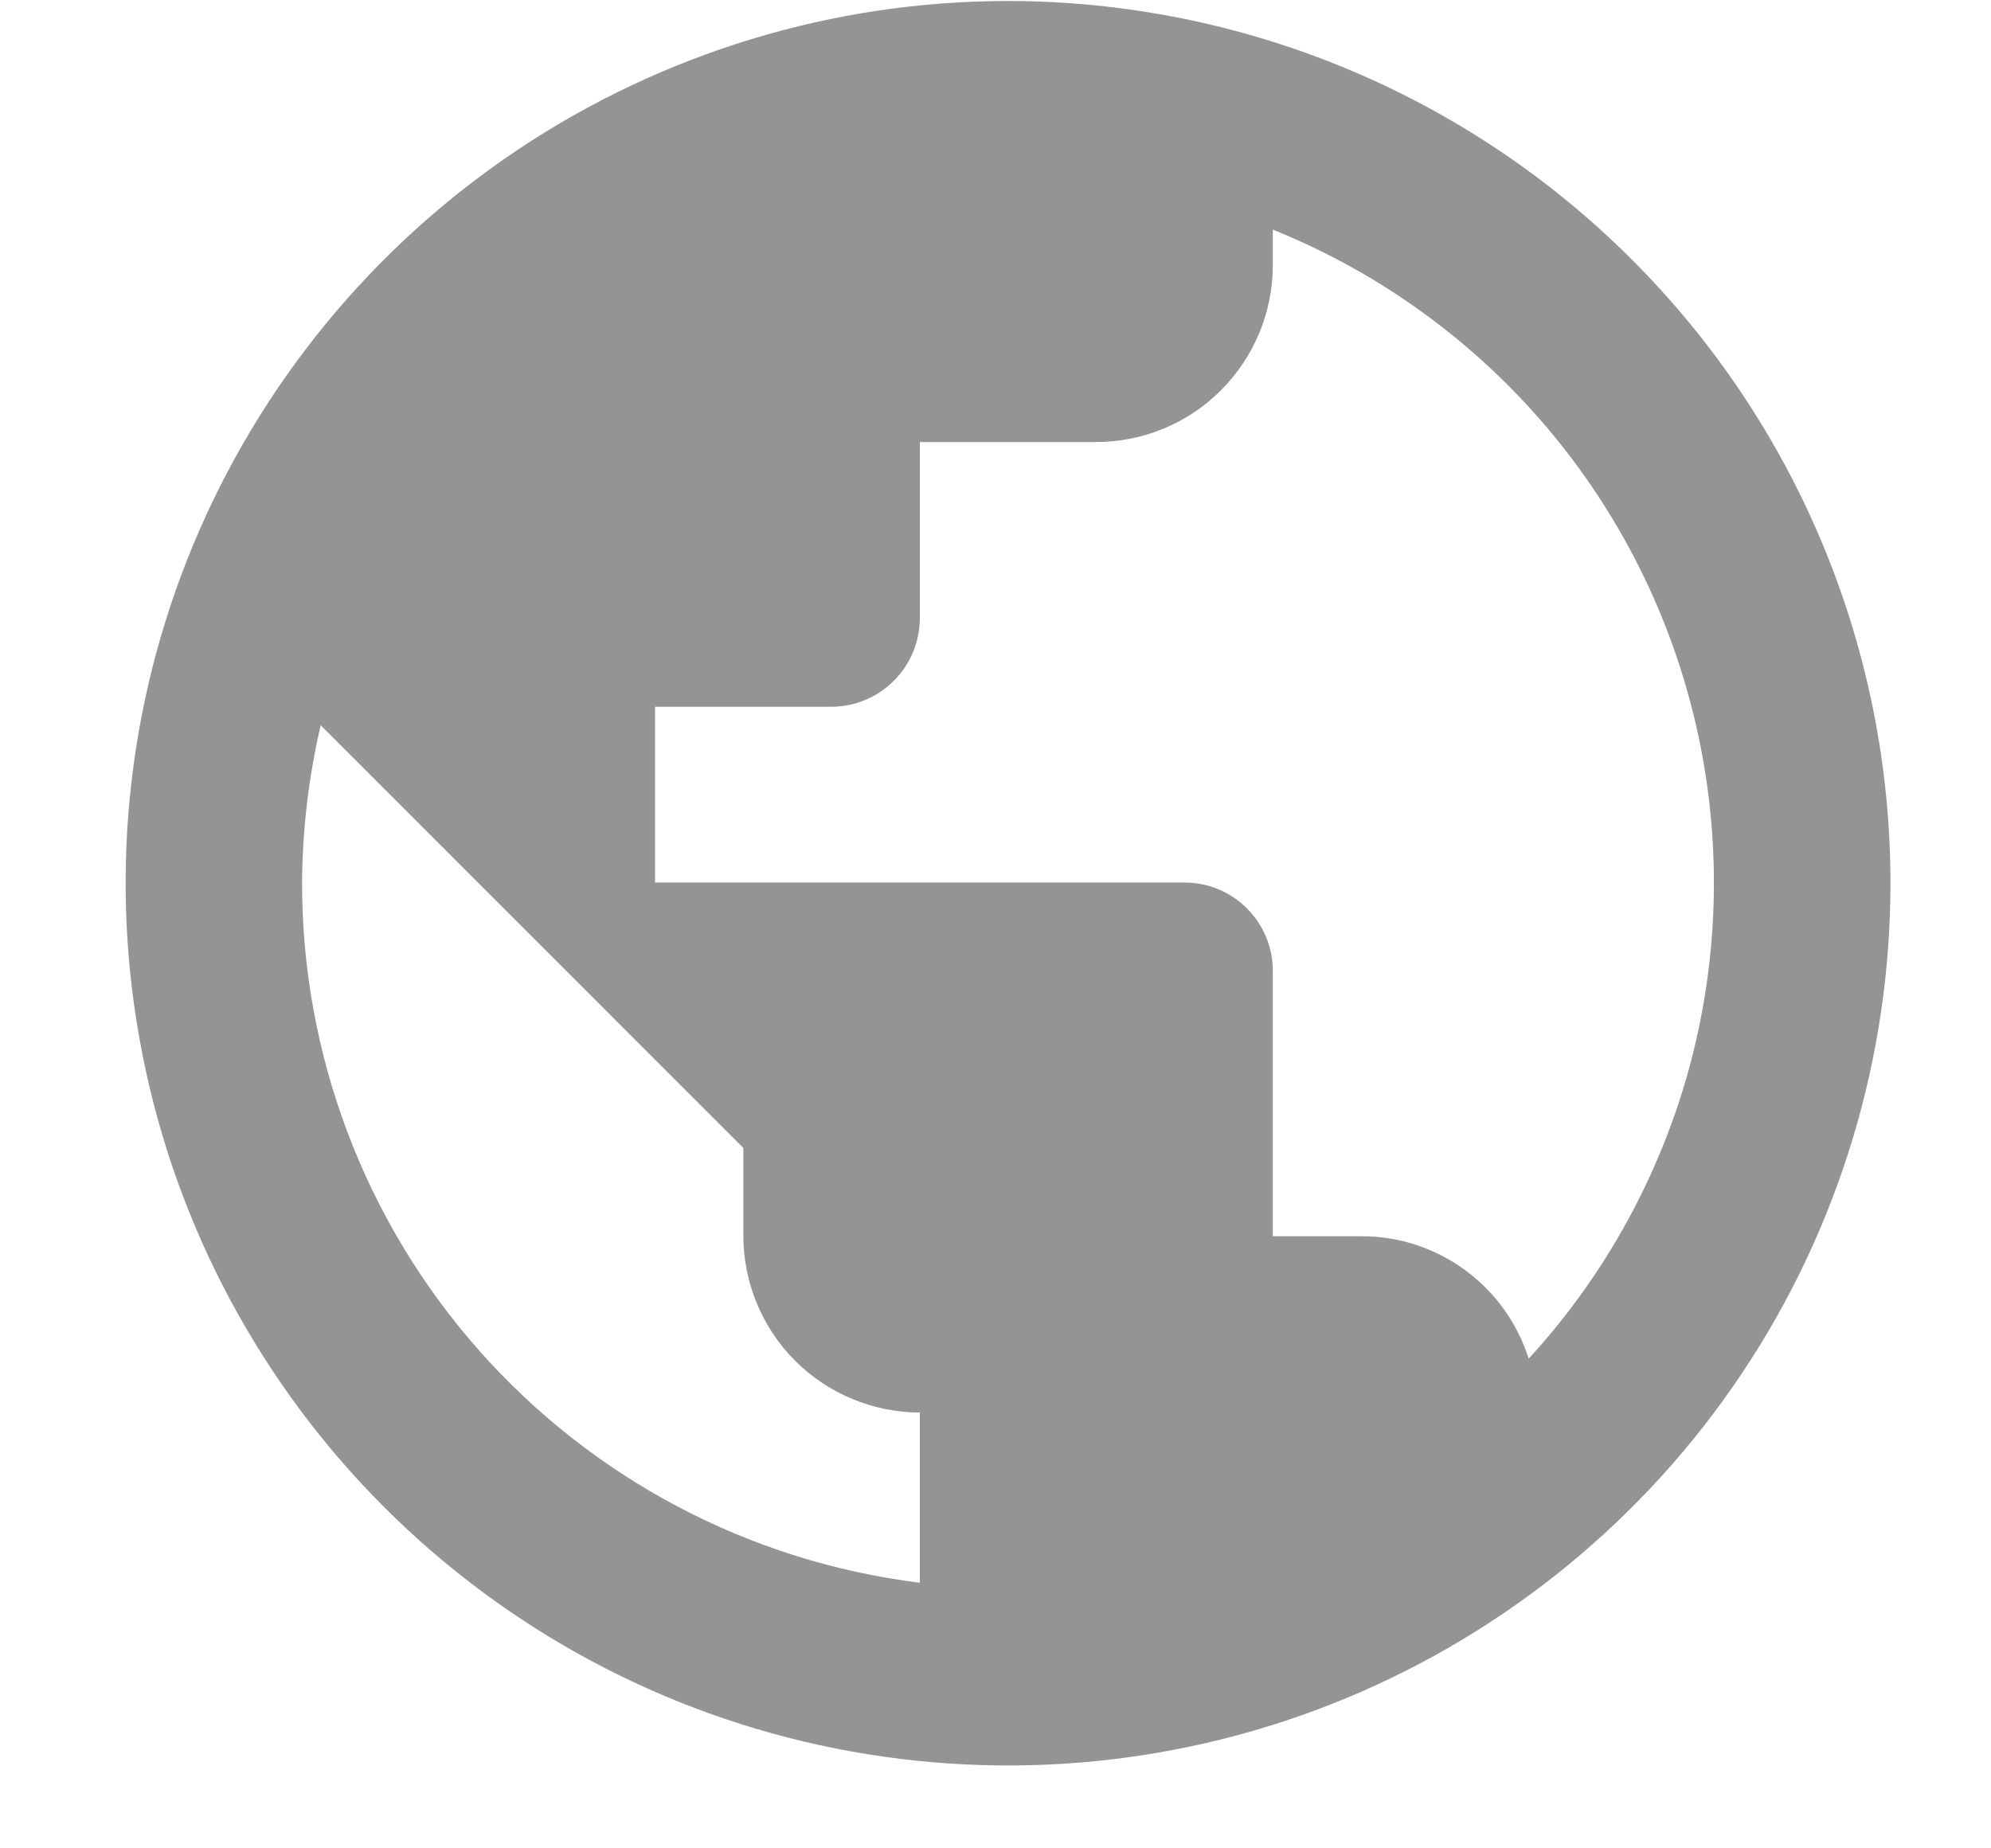 <svg width="14" height="13" viewBox="0 0 14 13" fill="none" xmlns="http://www.w3.org/2000/svg">
<path d="M7.088 0.007C5.861 0.007 4.662 0.371 3.641 1.053C2.621 1.735 1.826 2.704 1.356 3.838C0.886 4.972 0.763 6.219 1.003 7.423C1.242 8.627 1.833 9.732 2.701 10.6C3.569 11.468 4.674 12.059 5.878 12.298C7.082 12.537 8.329 12.415 9.463 11.945C10.597 11.475 11.566 10.68 12.248 9.66C12.93 8.639 13.293 7.44 13.293 6.212C13.293 4.567 12.639 2.989 11.475 1.826C10.312 0.662 8.734 0.008 7.088 0.007ZM6.468 11.132C5.268 10.983 4.165 10.4 3.365 9.494C2.565 8.588 2.124 7.421 2.124 6.212C2.126 5.838 2.17 5.466 2.255 5.101L5.227 8.074V8.695C5.228 9.023 5.359 9.338 5.591 9.571C5.824 9.803 6.139 9.934 6.468 9.935V11.132ZM10.749 9.556C10.67 9.306 10.514 9.088 10.302 8.933C10.091 8.778 9.835 8.694 9.573 8.695H8.95V6.827C8.95 6.663 8.884 6.505 8.768 6.389C8.651 6.272 8.494 6.207 8.329 6.207H4.606V4.971H5.847C6.011 4.97 6.169 4.905 6.285 4.788C6.402 4.672 6.467 4.514 6.468 4.35V3.109H7.703C8.033 3.11 8.35 2.98 8.583 2.747C8.817 2.514 8.949 2.199 8.95 1.869V1.615C9.692 1.914 10.351 2.389 10.87 2.998C11.389 3.608 11.752 4.334 11.929 5.114C12.106 5.895 12.091 6.707 11.886 7.481C11.68 8.254 11.29 8.967 10.749 9.556Z" fill="#949494"/>
</svg>
